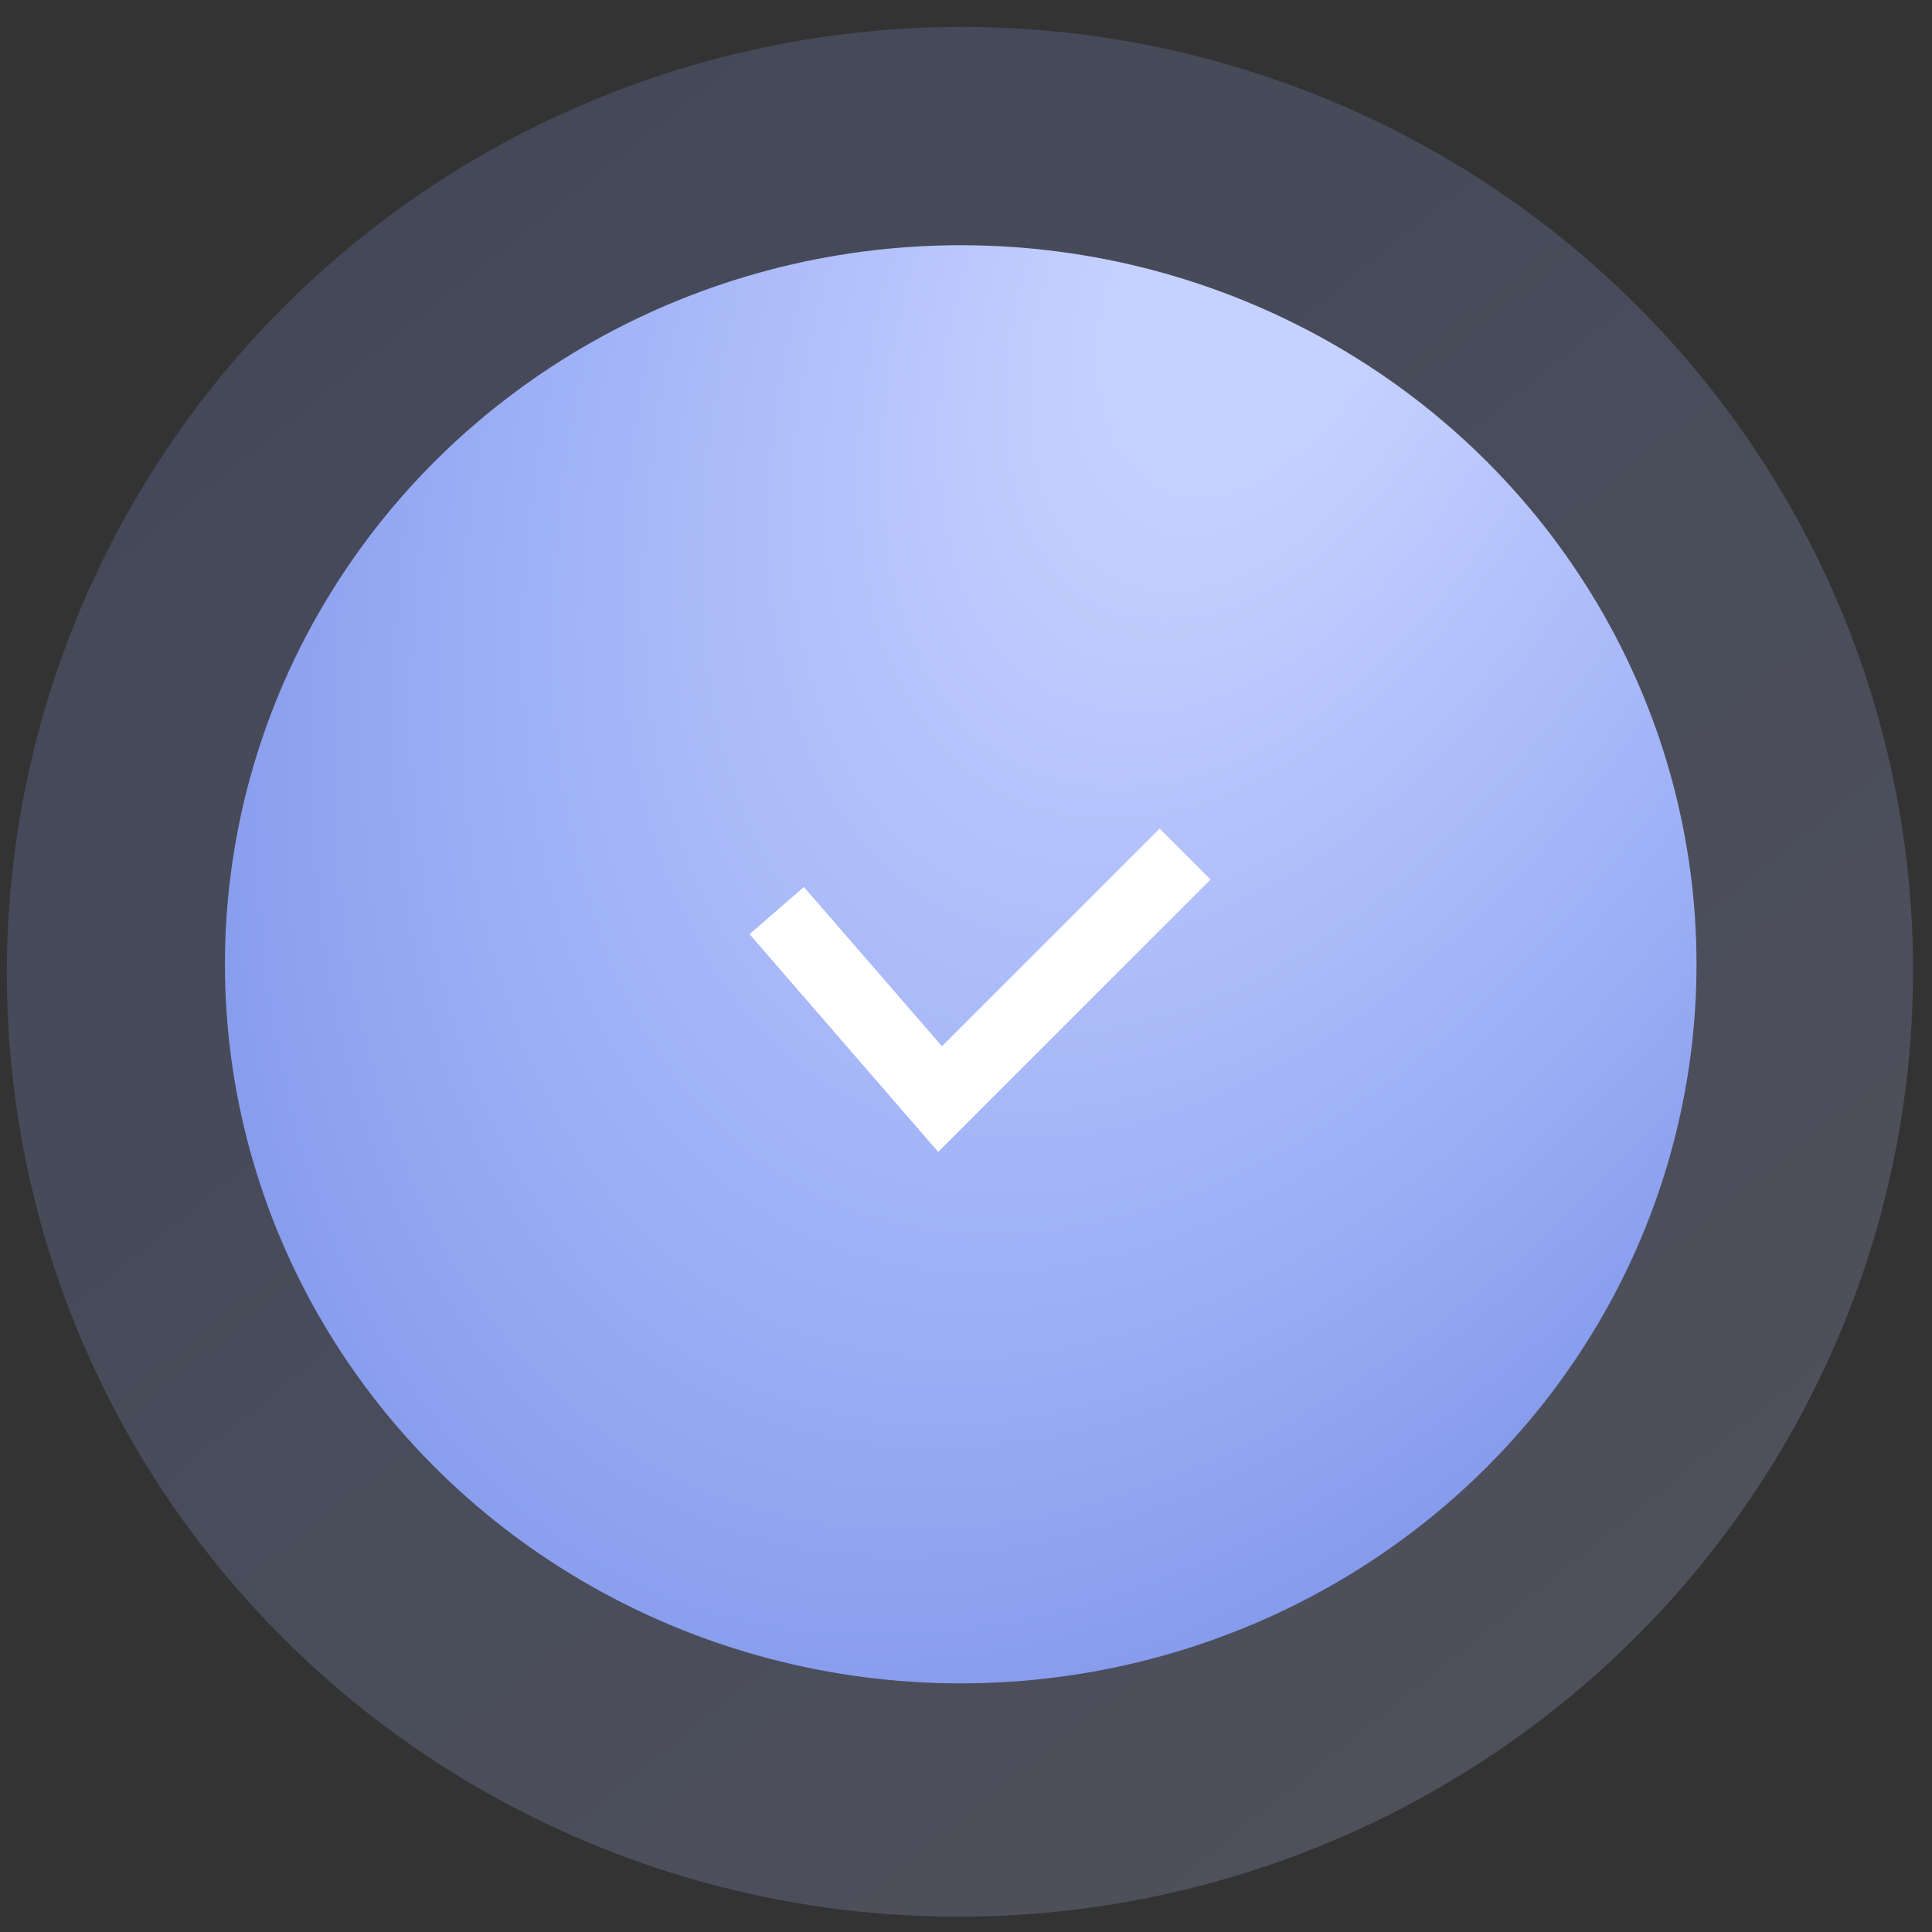 <?xml version="1.0" encoding="UTF-8"?>
<svg xmlns="http://www.w3.org/2000/svg" width="52" height="52" viewBox="0 0 52 52" fill="none">
  <rect x="0" y="0" width="52" height="52" fill="#333333" stroke="none"/>
  <g clip-path="url(#clip0_673_16530)">
    <ellipse cx="25.837" cy="26.156" rx="25.43" ry="25.655" transform="rotate(84.789 25.837 26.156)" fill="url(#paint0_linear_673_16530)" fill-opacity="0.2"></ellipse>
    <ellipse cx="25.858" cy="25.954" rx="19.354" ry="19.804" transform="rotate(-90 25.858 25.954)" fill="url(#paint1_radial_673_16530)"></ellipse>
    <path fill-rule="evenodd" clip-rule="evenodd" d="M32.577 23.672L25.252 30.998L20.178 25.143L21.637 23.878L25.353 28.166L31.212 22.307L32.577 23.672Z" fill="white"></path>
    <path fill-rule="evenodd" clip-rule="evenodd" d="M32.577 23.672L25.252 30.998L20.178 25.143L21.637 23.878L25.353 28.166L31.212 22.307L32.577 23.672Z" fill="white"></path>
  </g>
  <defs>
    <linearGradient id="paint0_linear_673_16530" x1="5.049" y1="41.508" x2="56.222" y2="7.523" gradientUnits="userSpaceOnUse">
      <stop stop-color="#879BEC"></stop>
      <stop offset="1" stop-color="#C3CFFF"></stop>
    </linearGradient>
    <radialGradient id="paint1_radial_673_16530" cx="0" cy="0" r="1" gradientUnits="userSpaceOnUse" gradientTransform="translate(44.537 33.992) rotate(-154.637) scale(42.781 25.573)">
      <stop offset="0.138" stop-color="#C5D1FF"></stop>
      <stop offset="0.655" stop-color="#A0B2F7"></stop>
      <stop offset="1" stop-color="#859AEC"></stop>
    </radialGradient>
    <clipPath id="clip0_673_16530">
      <rect width="52" height="52" fill="white"></rect>
    </clipPath>
  </defs>
</svg>
